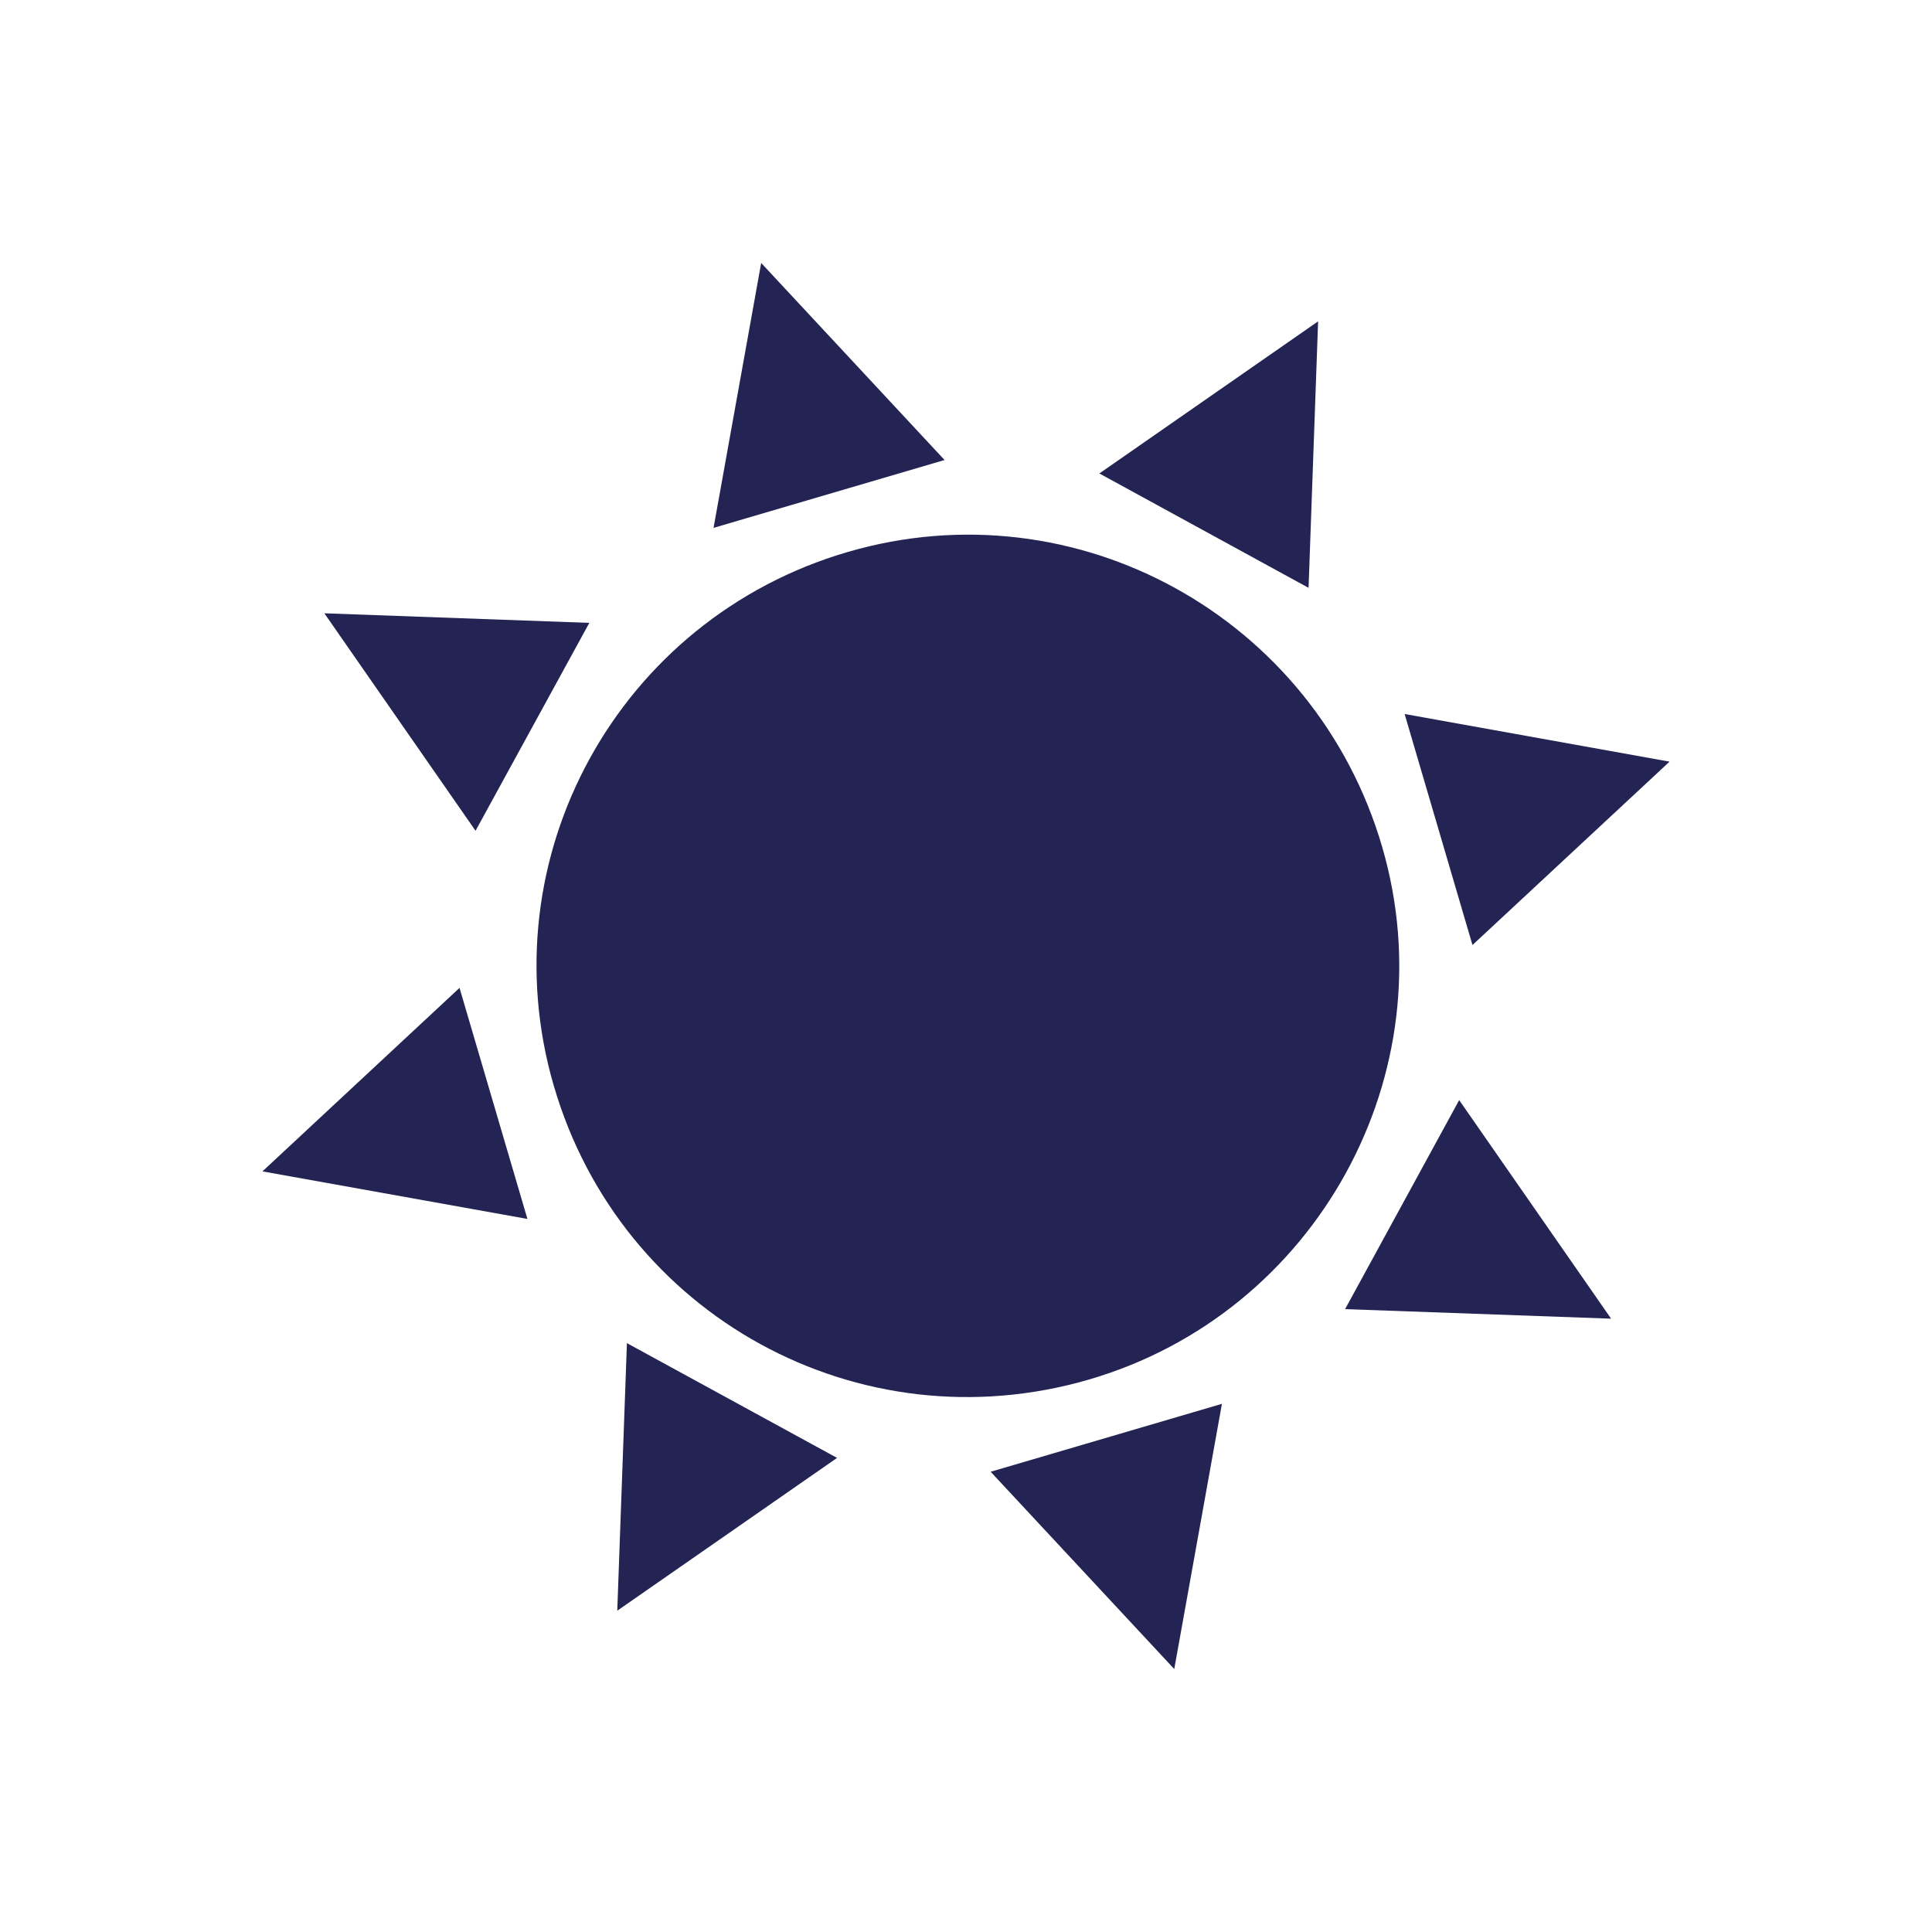 <?xml version="1.0" encoding="UTF-8"?>
<svg xmlns="http://www.w3.org/2000/svg" version="1.1" viewBox="0 0 510.24 510.24">
  <defs>
    <style>
      .cls-1 {
        fill: none;
        stroke: #ce161a;
        stroke-dasharray: 0 0 5.01 5.01;
        stroke-miterlimit: 10;
      }

      .cls-2 {
        fill: #cd1517;
      }

      .cls-2, .cls-3, .cls-4, .cls-5 {
        stroke-width: 0px;
      }

      .cls-3 {
        fill: #00a870;
      }

      .cls-4 {
        fill: #fff;
      }

      .cls-5 {
        fill: #232453;
      }

      .cls-6 {
        display: none;
      }
    </style>
  </defs>
  <g id="Sonne_gruen_inhalt" class="cls-6">
    <g>
      <path class="cls-3" d="M146.27,286.82c-17.6-60.35,17.07-123.36,77.6-141.04,60.37-17.63,123.46,17.19,141.17,77.92,17.46,59.87-17.39,123.14-77.46,140.64-60.7,17.68-123.61-16.83-141.3-77.52Z"/>
      <path class="cls-3" d="M261.63,388.69c20.56-6.04,40.53-11.91,61.08-17.94-4.2,23.36-8.33,46.36-12.59,70.04-16.32-17.53-32.2-34.59-48.49-52.1Z"/>
      <path class="cls-3" d="M121.36,260.9c6,20.44,11.87,40.41,17.93,61.02-23.27-4.18-46.2-8.29-69.98-12.56,17.56-16.35,34.65-32.25,52.05-48.46Z"/>
      <path class="cls-3" d="M201.03,69.45c16.39,17.61,32.26,34.66,48.43,52.04-20.43,6-40.44,11.88-61.01,17.92,4.19-23.29,8.32-46.28,12.58-69.97Z"/>
      <path class="cls-3" d="M385.37,290.54c13.06,18.79,26.37,37.93,40.12,57.72-24.07-.86-47.36-1.7-70.25-2.52,10-18.33,20.02-36.68,30.12-55.19Z"/>
      <path class="cls-3" d="M440.92,201.16c-17.55,16.33-34.63,32.23-52.04,48.42-6-20.43-11.89-40.46-17.92-61.01,23.36,4.2,46.37,8.34,69.96,12.58Z"/>
      <path class="cls-3" d="M290.34,125.04c18.84-13.1,37.94-26.38,57.77-40.17-.86,24-1.69,47.33-2.52,70.38-18.41-10.06-36.75-20.09-55.25-30.21Z"/>
      <path class="cls-3" d="M163.02,425.37c.87-24.18,1.71-47.49,2.55-70.65,18.6,10.16,36.97,20.19,55.5,30.31-19.02,13.22-38.18,26.54-58.04,40.35Z"/>
      <path class="cls-3" d="M85.65,161.97c24.08.87,47.31,1.71,69.99,2.53-9.97,18.21-19.99,36.52-30.05,54.91-12.81-18.42-26.14-37.59-39.93-57.44Z"/>
    </g>
  </g>
  <g id="Sonne_blau_inhalt">
    <g>
      <path class="cls-5" d="M146.27,286.82c-17.6-60.35,17.07-123.36,77.6-141.04,60.37-17.63,123.46,17.19,141.17,77.92,17.46,59.87-17.39,123.14-77.46,140.64-60.7,17.68-123.61-16.83-141.3-77.52Z"/>
      <path class="cls-5" d="M261.63,388.69c20.56-6.04,40.53-11.91,61.08-17.94-4.2,23.36-8.33,46.36-12.59,70.04-16.32-17.53-32.2-34.59-48.49-52.1Z"/>
      <path class="cls-5" d="M121.36,260.9c6,20.44,11.87,40.41,17.93,61.02-23.27-4.18-46.2-8.29-69.98-12.56,17.56-16.35,34.65-32.25,52.05-48.46Z"/>
      <path class="cls-5" d="M201.03,69.45c16.39,17.61,32.26,34.66,48.43,52.04-20.43,6-40.44,11.88-61.01,17.92,4.19-23.29,8.32-46.28,12.58-69.97Z"/>
      <path class="cls-5" d="M385.37,290.54c13.06,18.79,26.37,37.93,40.12,57.72-24.07-.86-47.36-1.7-70.25-2.52,10-18.33,20.02-36.68,30.12-55.19Z"/>
      <path class="cls-5" d="M440.92,201.16c-17.55,16.33-34.63,32.23-52.04,48.42-6-20.43-11.89-40.46-17.92-61.01,23.36,4.2,46.37,8.34,69.96,12.58Z"/>
      <path class="cls-5" d="M290.34,125.04c18.84-13.1,37.94-26.38,57.77-40.17-.86,24-1.69,47.33-2.52,70.38-18.41-10.06-36.75-20.09-55.25-30.21Z"/>
      <path class="cls-5" d="M163.02,425.37c.87-24.18,1.71-47.49,2.55-70.65,18.6,10.16,36.97,20.19,55.5,30.31-19.02,13.22-38.18,26.54-58.04,40.35Z"/>
      <path class="cls-5" d="M85.65,161.97c24.08.87,47.31,1.71,69.99,2.53-9.97,18.21-19.99,36.52-30.05,54.91-12.81-18.42-26.14-37.59-39.93-57.44Z"/>
    </g>
  </g>
  <g id="Sonne_gruen" class="cls-6">
    <circle class="cls-3" cx="255.12" cy="255.12" r="255.12"/>
    <g>
      <path class="cls-4" d="M146.27,286.82c-17.6-60.35,17.07-123.36,77.6-141.04,60.37-17.63,123.46,17.19,141.17,77.92,17.46,59.87-17.39,123.14-77.46,140.64-60.7,17.68-123.61-16.83-141.3-77.52Z"/>
      <path class="cls-4" d="M261.63,388.69c20.56-6.04,40.53-11.91,61.08-17.94-4.2,23.36-8.33,46.36-12.59,70.04-16.32-17.53-32.2-34.59-48.49-52.1Z"/>
      <path class="cls-4" d="M121.36,260.9c6,20.44,11.87,40.41,17.93,61.02-23.27-4.18-46.2-8.29-69.98-12.56,17.56-16.35,34.65-32.25,52.05-48.46Z"/>
      <path class="cls-4" d="M201.03,69.45c16.39,17.61,32.26,34.66,48.43,52.04-20.43,6-40.44,11.88-61.01,17.92,4.19-23.29,8.32-46.28,12.58-69.97Z"/>
      <path class="cls-4" d="M385.37,290.54c13.06,18.79,26.37,37.93,40.12,57.72-24.07-.86-47.36-1.7-70.25-2.52,10-18.33,20.02-36.68,30.12-55.19Z"/>
      <path class="cls-4" d="M440.92,201.16c-17.55,16.33-34.63,32.23-52.04,48.42-6-20.43-11.89-40.46-17.92-61.01,23.36,4.2,46.37,8.34,69.96,12.58Z"/>
      <path class="cls-4" d="M290.34,125.04c18.84-13.1,37.94-26.38,57.77-40.17-.86,24-1.69,47.33-2.52,70.38-18.41-10.06-36.75-20.09-55.25-30.21Z"/>
      <path class="cls-4" d="M163.02,425.37c.87-24.18,1.71-47.49,2.55-70.65,18.6,10.16,36.97,20.19,55.5,30.31-19.02,13.22-38.18,26.54-58.04,40.35Z"/>
      <path class="cls-4" d="M85.65,161.97c24.08.87,47.31,1.71,69.99,2.53-9.97,18.21-19.99,36.52-30.05,54.91-12.81-18.42-26.14-37.59-39.93-57.44Z"/>
    </g>
  </g>
  <g id="Sonne_blau" class="cls-6">
    <circle class="cls-5" cx="255.12" cy="255.12" r="255.12"/>
    <g>
      <path class="cls-4" d="M146.27,286.82c-17.6-60.35,17.07-123.36,77.6-141.04,60.37-17.63,123.46,17.19,141.17,77.92,17.46,59.87-17.39,123.14-77.46,140.64-60.7,17.68-123.61-16.83-141.3-77.52Z"/>
      <path class="cls-4" d="M261.63,388.69c20.56-6.04,40.53-11.91,61.08-17.94-4.2,23.36-8.33,46.36-12.59,70.04-16.32-17.53-32.2-34.59-48.49-52.1Z"/>
      <path class="cls-4" d="M121.36,260.9c6,20.44,11.87,40.41,17.93,61.02-23.27-4.18-46.2-8.29-69.98-12.56,17.56-16.35,34.65-32.25,52.05-48.46Z"/>
      <path class="cls-4" d="M201.03,69.45c16.39,17.61,32.26,34.66,48.43,52.04-20.43,6-40.44,11.88-61.01,17.92,4.19-23.29,8.32-46.28,12.58-69.97Z"/>
      <path class="cls-4" d="M385.37,290.54c13.06,18.79,26.37,37.93,40.12,57.72-24.07-.86-47.36-1.7-70.25-2.52,10-18.33,20.02-36.68,30.12-55.19Z"/>
      <path class="cls-4" d="M440.92,201.16c-17.55,16.33-34.63,32.23-52.04,48.42-6-20.43-11.89-40.46-17.92-61.01,23.36,4.2,46.37,8.34,69.96,12.58Z"/>
      <path class="cls-4" d="M290.34,125.04c18.84-13.1,37.94-26.38,57.77-40.17-.86,24-1.69,47.33-2.52,70.38-18.41-10.06-36.75-20.09-55.25-30.21Z"/>
      <path class="cls-4" d="M163.02,425.37c.87-24.18,1.71-47.49,2.55-70.65,18.6,10.16,36.97,20.19,55.5,30.31-19.02,13.22-38.18,26.54-58.04,40.35Z"/>
      <path class="cls-4" d="M85.65,161.97c24.08.87,47.31,1.71,69.99,2.53-9.97,18.21-19.99,36.52-30.05,54.91-12.81-18.42-26.14-37.59-39.93-57.44Z"/>
    </g>
  </g>
  <g id="Schutzzone" class="cls-6">
    <g id="verhüterli-zone" class="cls-6">
      <path class="cls-4" d="M255.12,47.22c28.07,0,55.29,5.5,80.92,16.34,24.76,10.47,46.99,25.46,66.08,44.55,19.09,19.09,34.08,41.33,44.55,66.08,10.84,25.63,16.34,52.86,16.34,80.92s-5.5,55.29-16.34,80.92c-10.47,24.76-25.46,46.99-44.55,66.08-19.09,19.09-41.33,34.08-66.08,44.55-25.63,10.84-52.86,16.34-80.92,16.34s-55.29-5.5-80.92-16.34c-24.76-10.47-46.99-25.46-66.08-44.55-19.09-19.09-34.08-41.33-44.55-66.08-10.84-25.63-16.34-52.86-16.34-80.92s5.5-55.29,16.34-80.92c10.47-24.76,25.46-46.99,44.55-66.08,19.09-19.09,41.33-34.08,66.08-44.55,25.63-10.84,52.86-16.34,80.92-16.34M255.12,46.41c-115.27,0-208.71,93.44-208.71,208.71s93.44,208.71,208.71,208.71,208.71-93.44,208.71-208.71S370.39,46.41,255.12,46.41h0Z"/>
    </g>
    <circle class="cls-1" cx="255.84" cy="255.21" r="208.91"/>
    <circle class="cls-2" cx="23.1" cy="255.11" r="23.24"/>
    <circle class="cls-2" cx="488.13" cy="255.21" r="23.24"/>
  </g>
</svg>